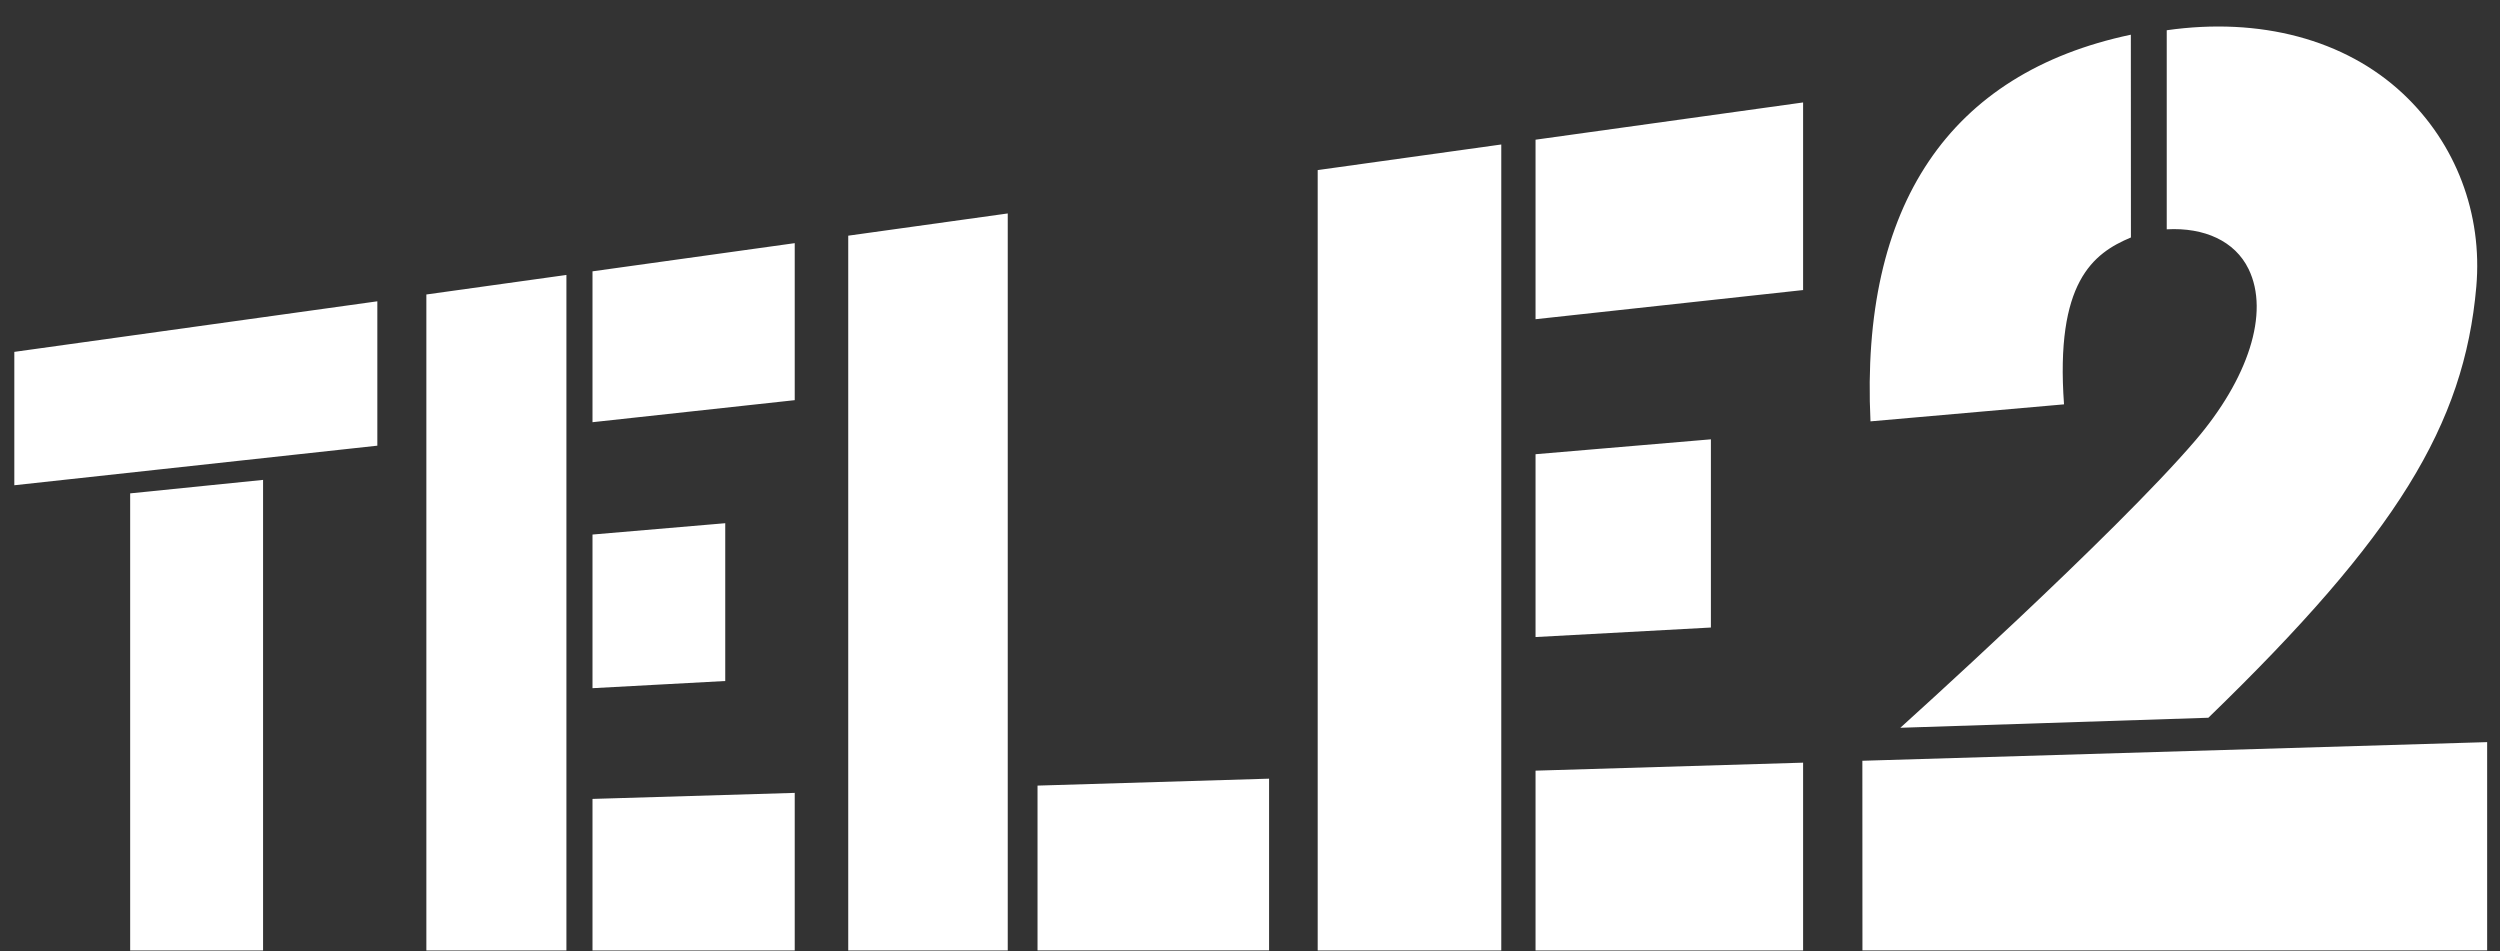 <svg width="92" height="35" viewBox="0 0 92 35" fill="none" xmlns="http://www.w3.org/2000/svg">
<rect x="0" y="0" width="92" height="35" fill="#333333" stroke="none"/>
<path d="M0.527 12.949V17.857L13.886 16.401V11.088L0.527 12.949ZM4.79 18.156V34.976H9.681V17.66L4.79 18.156ZM15.69 10.837V34.976H20.844V10.118L15.69 10.837ZM21.804 9.985V15.537L29.246 14.726V8.948L21.804 9.985ZM21.804 19.671V25.325L26.689 25.061V19.254L21.804 19.671ZM21.804 29.4V34.976H29.246V29.178L21.804 29.4ZM48.491 6.259V34.976H55.247V5.317L48.491 6.259ZM56.508 5.141V11.747L66.354 10.674V3.77L56.508 5.141ZM56.508 16.715V23.443L62.961 23.093V16.167L56.508 16.715ZM56.508 28.36V34.976H66.354V28.066L56.508 28.36ZM31.215 8.673V34.976H37.085V7.855L31.215 8.673ZM38.181 28.91V34.975H46.702V28.655L38.181 28.91ZM88.427 3.445C86.291 1.445 83.161 0.625 79.736 1.113V8.439C81.123 8.363 82.247 8.873 82.747 9.9C83.538 11.519 82.722 13.948 80.798 16.199C77.829 19.673 69.932 26.782 69.932 26.782L81.268 26.413C88.194 19.705 90.682 15.634 91.128 10.553C91.362 7.864 90.378 5.274 88.427 3.445ZM91.527 34.976V27.31L68.535 27.996M68.535 27.996L68.538 34.975H91.527M78.415 1.277C71.735 2.687 68.455 7.558 68.834 15.506L75.956 14.88C75.631 10.389 77.017 9.324 78.418 8.739L78.415 1.277Z" fill="white"/>
</svg>
